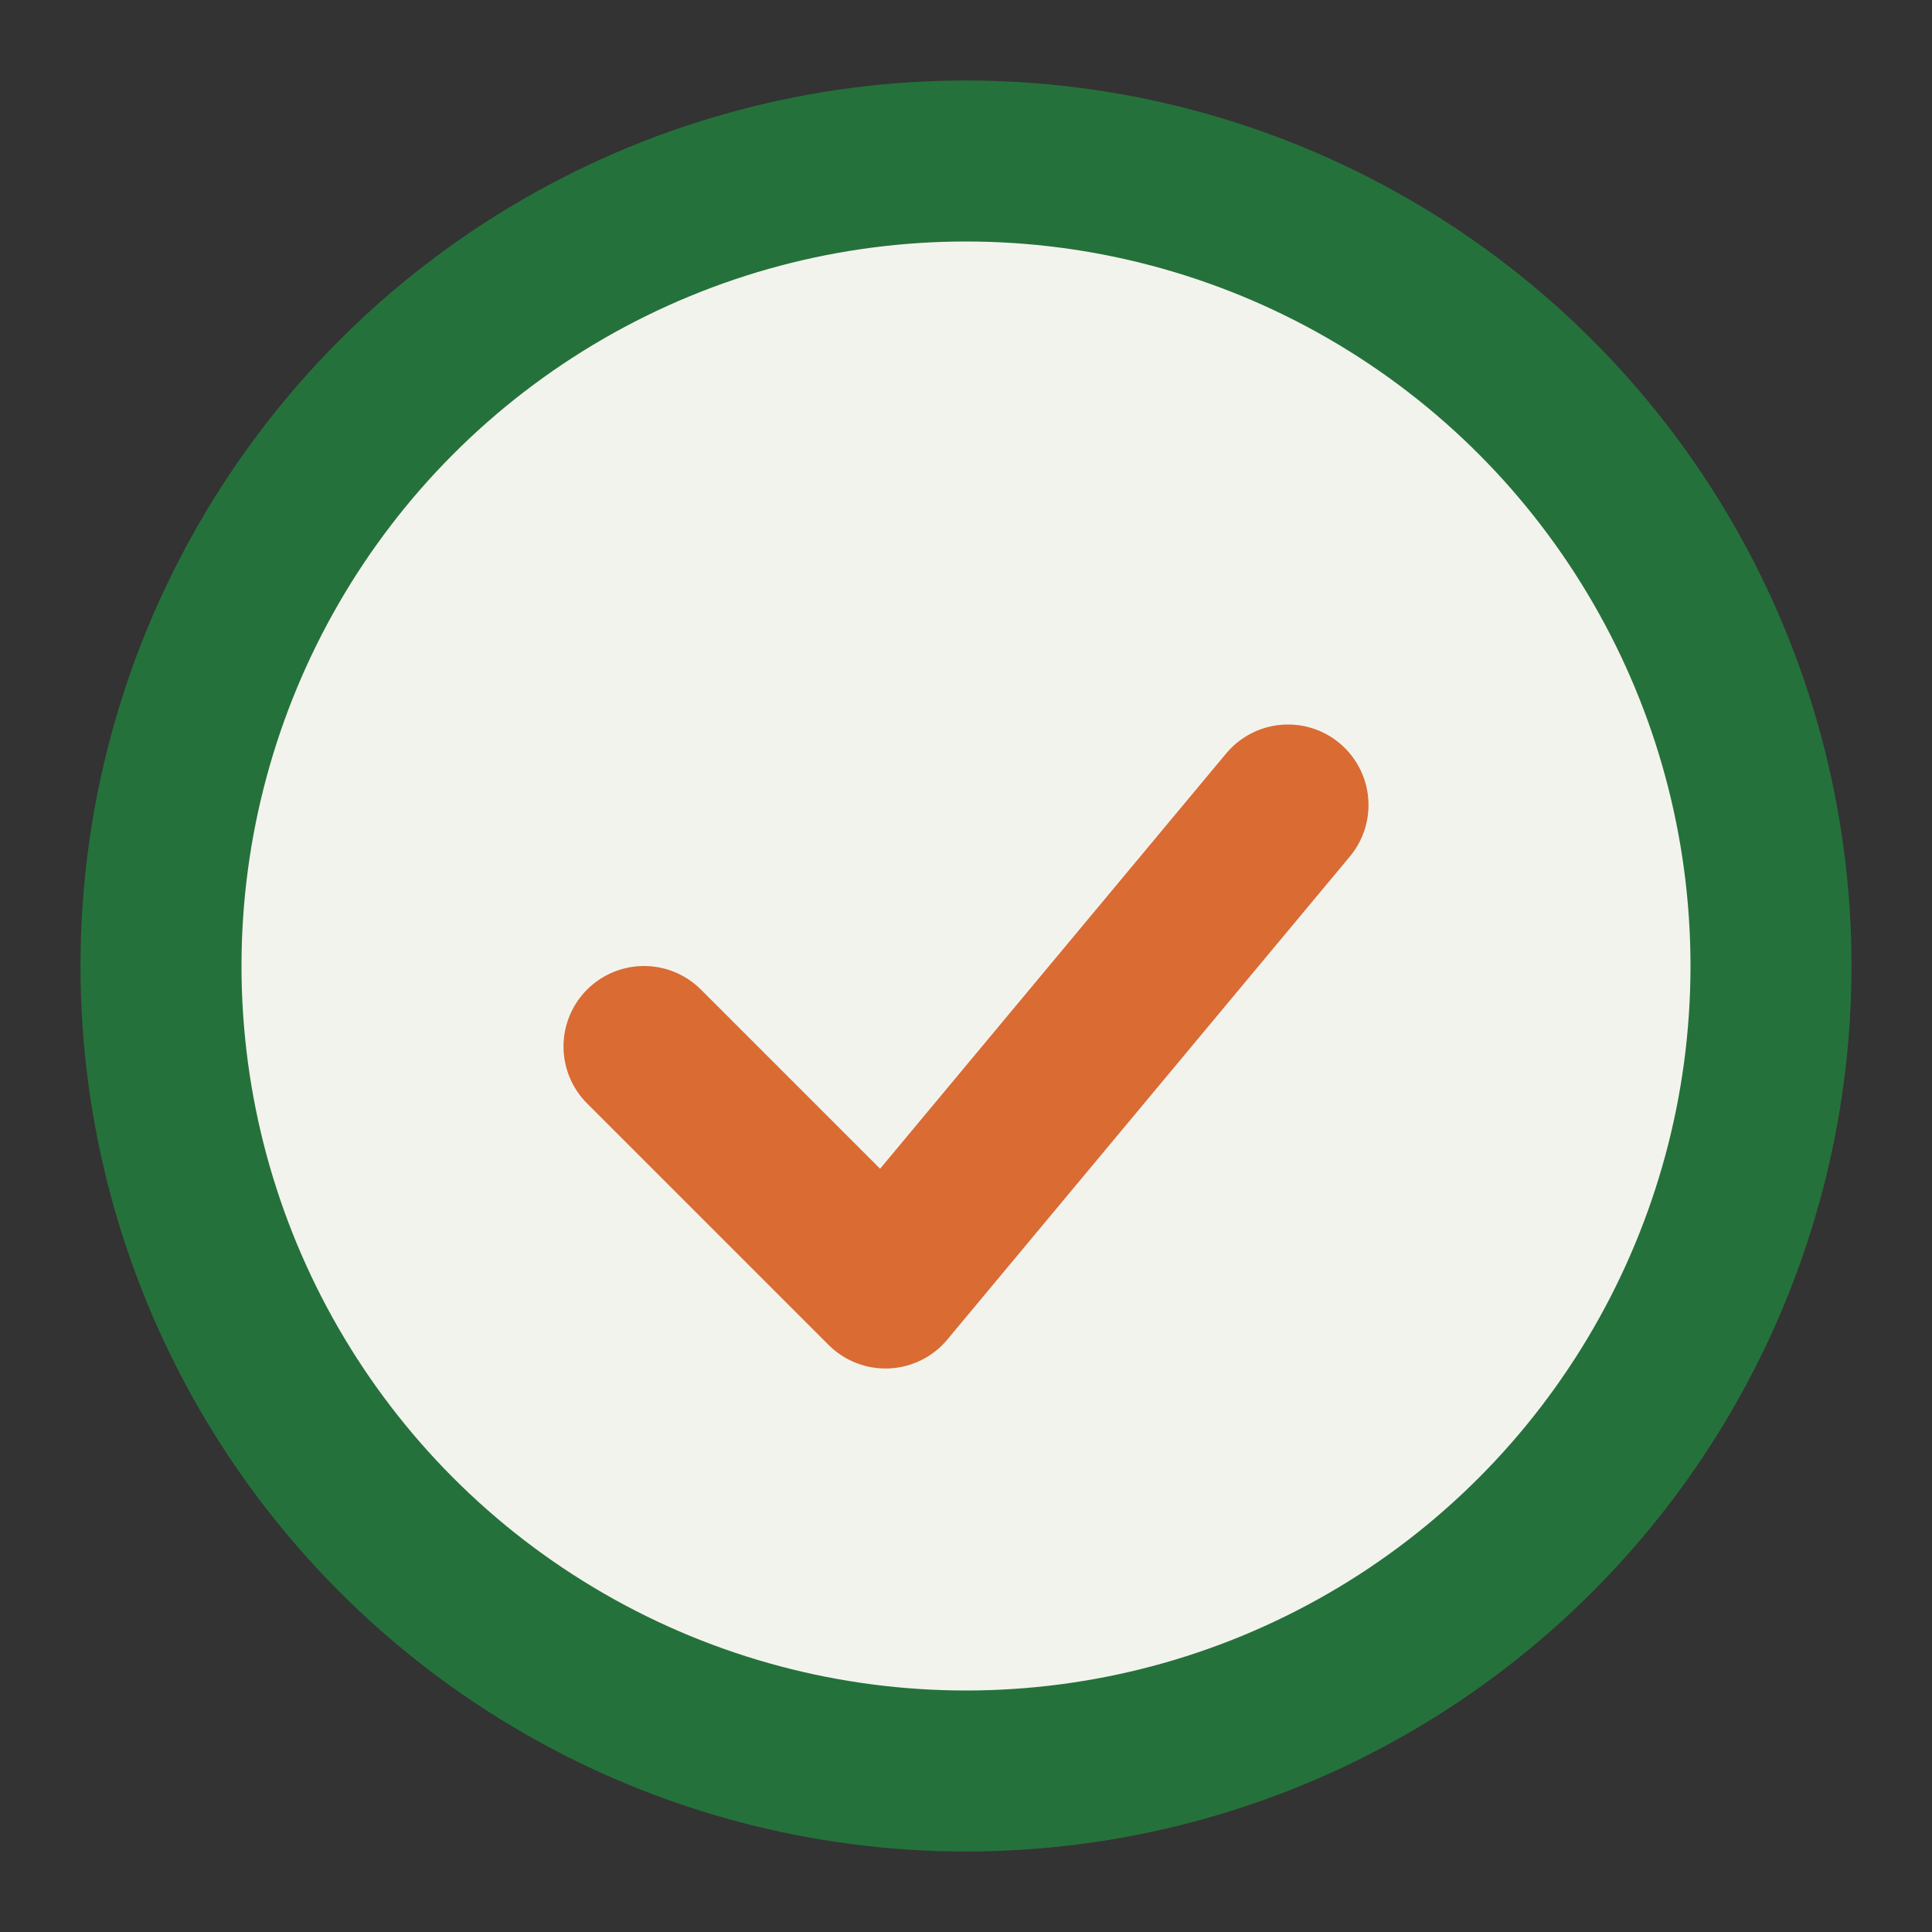 <?xml version="1.0" encoding="UTF-8"?>
<svg xmlns="http://www.w3.org/2000/svg" width="24" height="24" viewBox="0 0 24 24"><rect x="0" y="0" width="24" height="24" fill="#333333" stroke="none"/><circle cx="12" cy="12" r="10" fill="#F3F3ED" stroke="#25713B" stroke-width="2"/><path d="M8 13l3 3 5-6" stroke="#D96B33" stroke-width="2" fill="none" stroke-linecap="round" stroke-linejoin="round"/></svg>